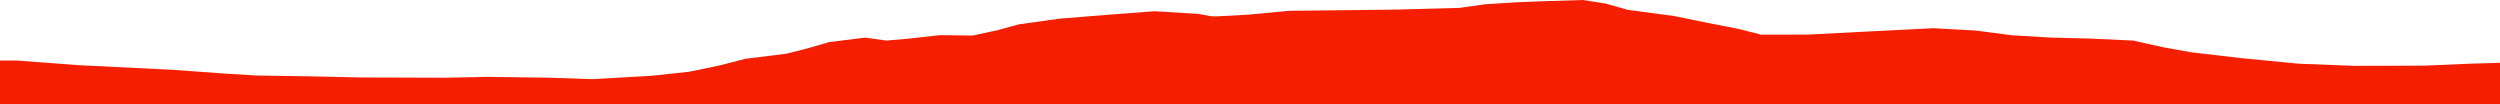 <?xml version="1.0" encoding="iso-8859-1"?>
<!DOCTYPE svg PUBLIC "-//W3C//DTD SVG 1.0//EN"
"http://www.w3.org/TR/2001/
REC-SVG-20010904/DTD/svg10.dtd">

<svg viewBox="0 0 10612.225 443.05" preserveAspectRatio="none" xmlns="http://www.w3.org/2000/svg" xmlns:xlink="http://www.w3.org/1999/xlink">
  <polygon points="0,443.05 0,256.959  71.511,256.959 333.579,276.678 729.688,296.198 959.43,312.699 1089.103,320.563 1327.329,324.278 1525.275,328.798 1892.827,329.936 2070.108,326.312 2329.39,329.892 2513.322,335.944 2767.098,321.585 2926.052,304.371 3055.566,277.533 3164.624,249.457 3338.386,227.905 3427.673,205.218 3519.738,178.61 3671.852,159.737 3762.777,172.203 3857.566,163.973 3989.38,149.133 4127.986,150.875 4236.031,127.852 4323.764,103.395 4496.805,79.263 4694.071,63.342 4901.486,47.622 5085.987,59.011 5139.376,68.682 5160.955,69.653 5298.64,62.195 5472.753,45.881 5766.202,42.671 5933.726,40.561 6196.716,33.278 6303.547,18.07 6448.916,9.051 6542.957,5.504 6718.731,0 6814.982,15.045 6908.41,41.504 7107.202,68.273 7237.164,94.888 7382.286,123.308 7476.259,147.255 7672.61,146.886 7955.225,132.398 8207.28,119.718 8388.597,129.838 8539.843,149.758 8700.662,159.296 8874.133,163.89 9054.482,172.217 9183.682,200.883 9298.864,221.58 9508.337,246.28 9757.006,270.343 9991.942,279.531 10290.297,278.73 10483.102,270.384 10612.225,266.625  10612.225,443.05" style="fill:#f61e00;stroke-width:1" />
</svg>